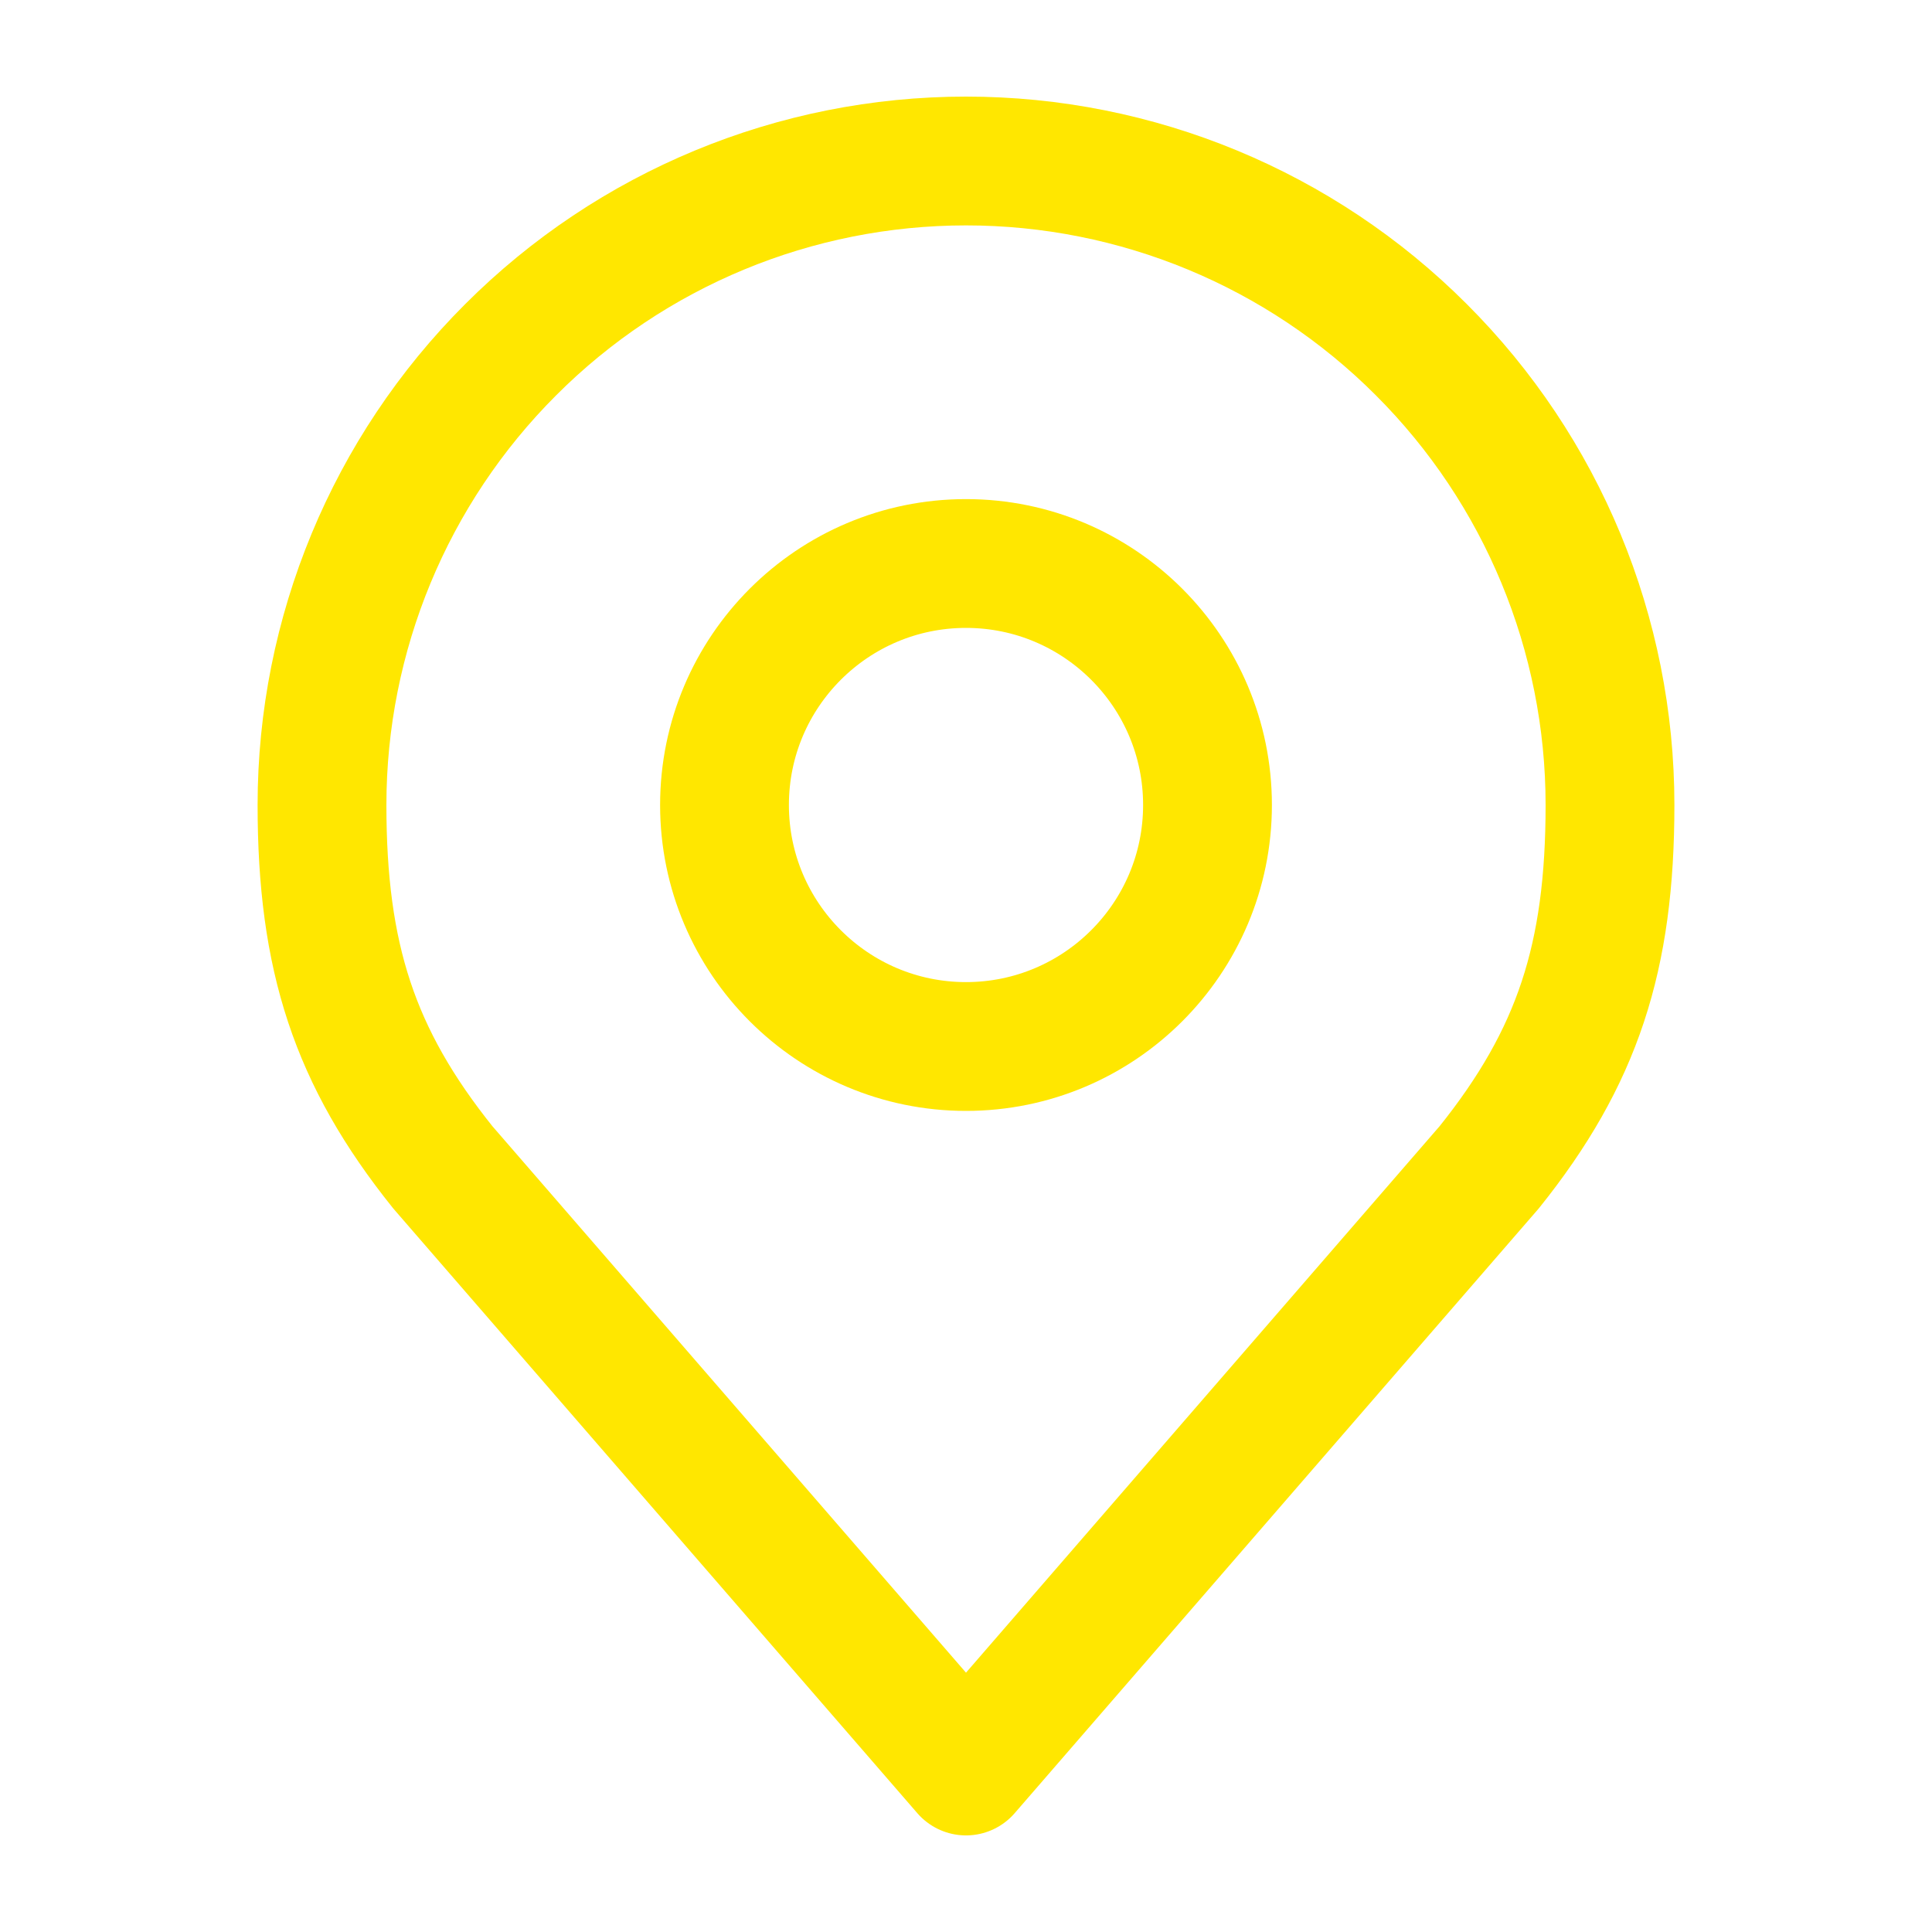 <svg width="12" height="12" viewBox="0 0 12 12" fill="none" xmlns="http://www.w3.org/2000/svg">
<path d="M6 6.5C6.828 6.5 7.5 5.828 7.5 5C7.5 4.172 6.828 3.5 6 3.5C5.172 3.5 4.5 4.172 4.5 5C4.5 5.828 5.172 6.5 6 6.5Z" stroke="#FFE700" stroke-width="0.8" stroke-linecap="round" stroke-linejoin="round"/>
<path d="M6 1C4.939 1 3.922 1.421 3.172 2.172C2.421 2.922 2 3.939 2 5C2 5.946 2.201 6.565 2.75 7.25L6 11L9.25 7.25C9.799 6.565 10 5.946 10 5C10 3.939 9.579 2.922 8.828 2.172C8.078 1.421 7.061 1 6 1Z" stroke="#FFE700" stroke-width="0.8" stroke-linecap="round" stroke-linejoin="round"/>
</svg>
